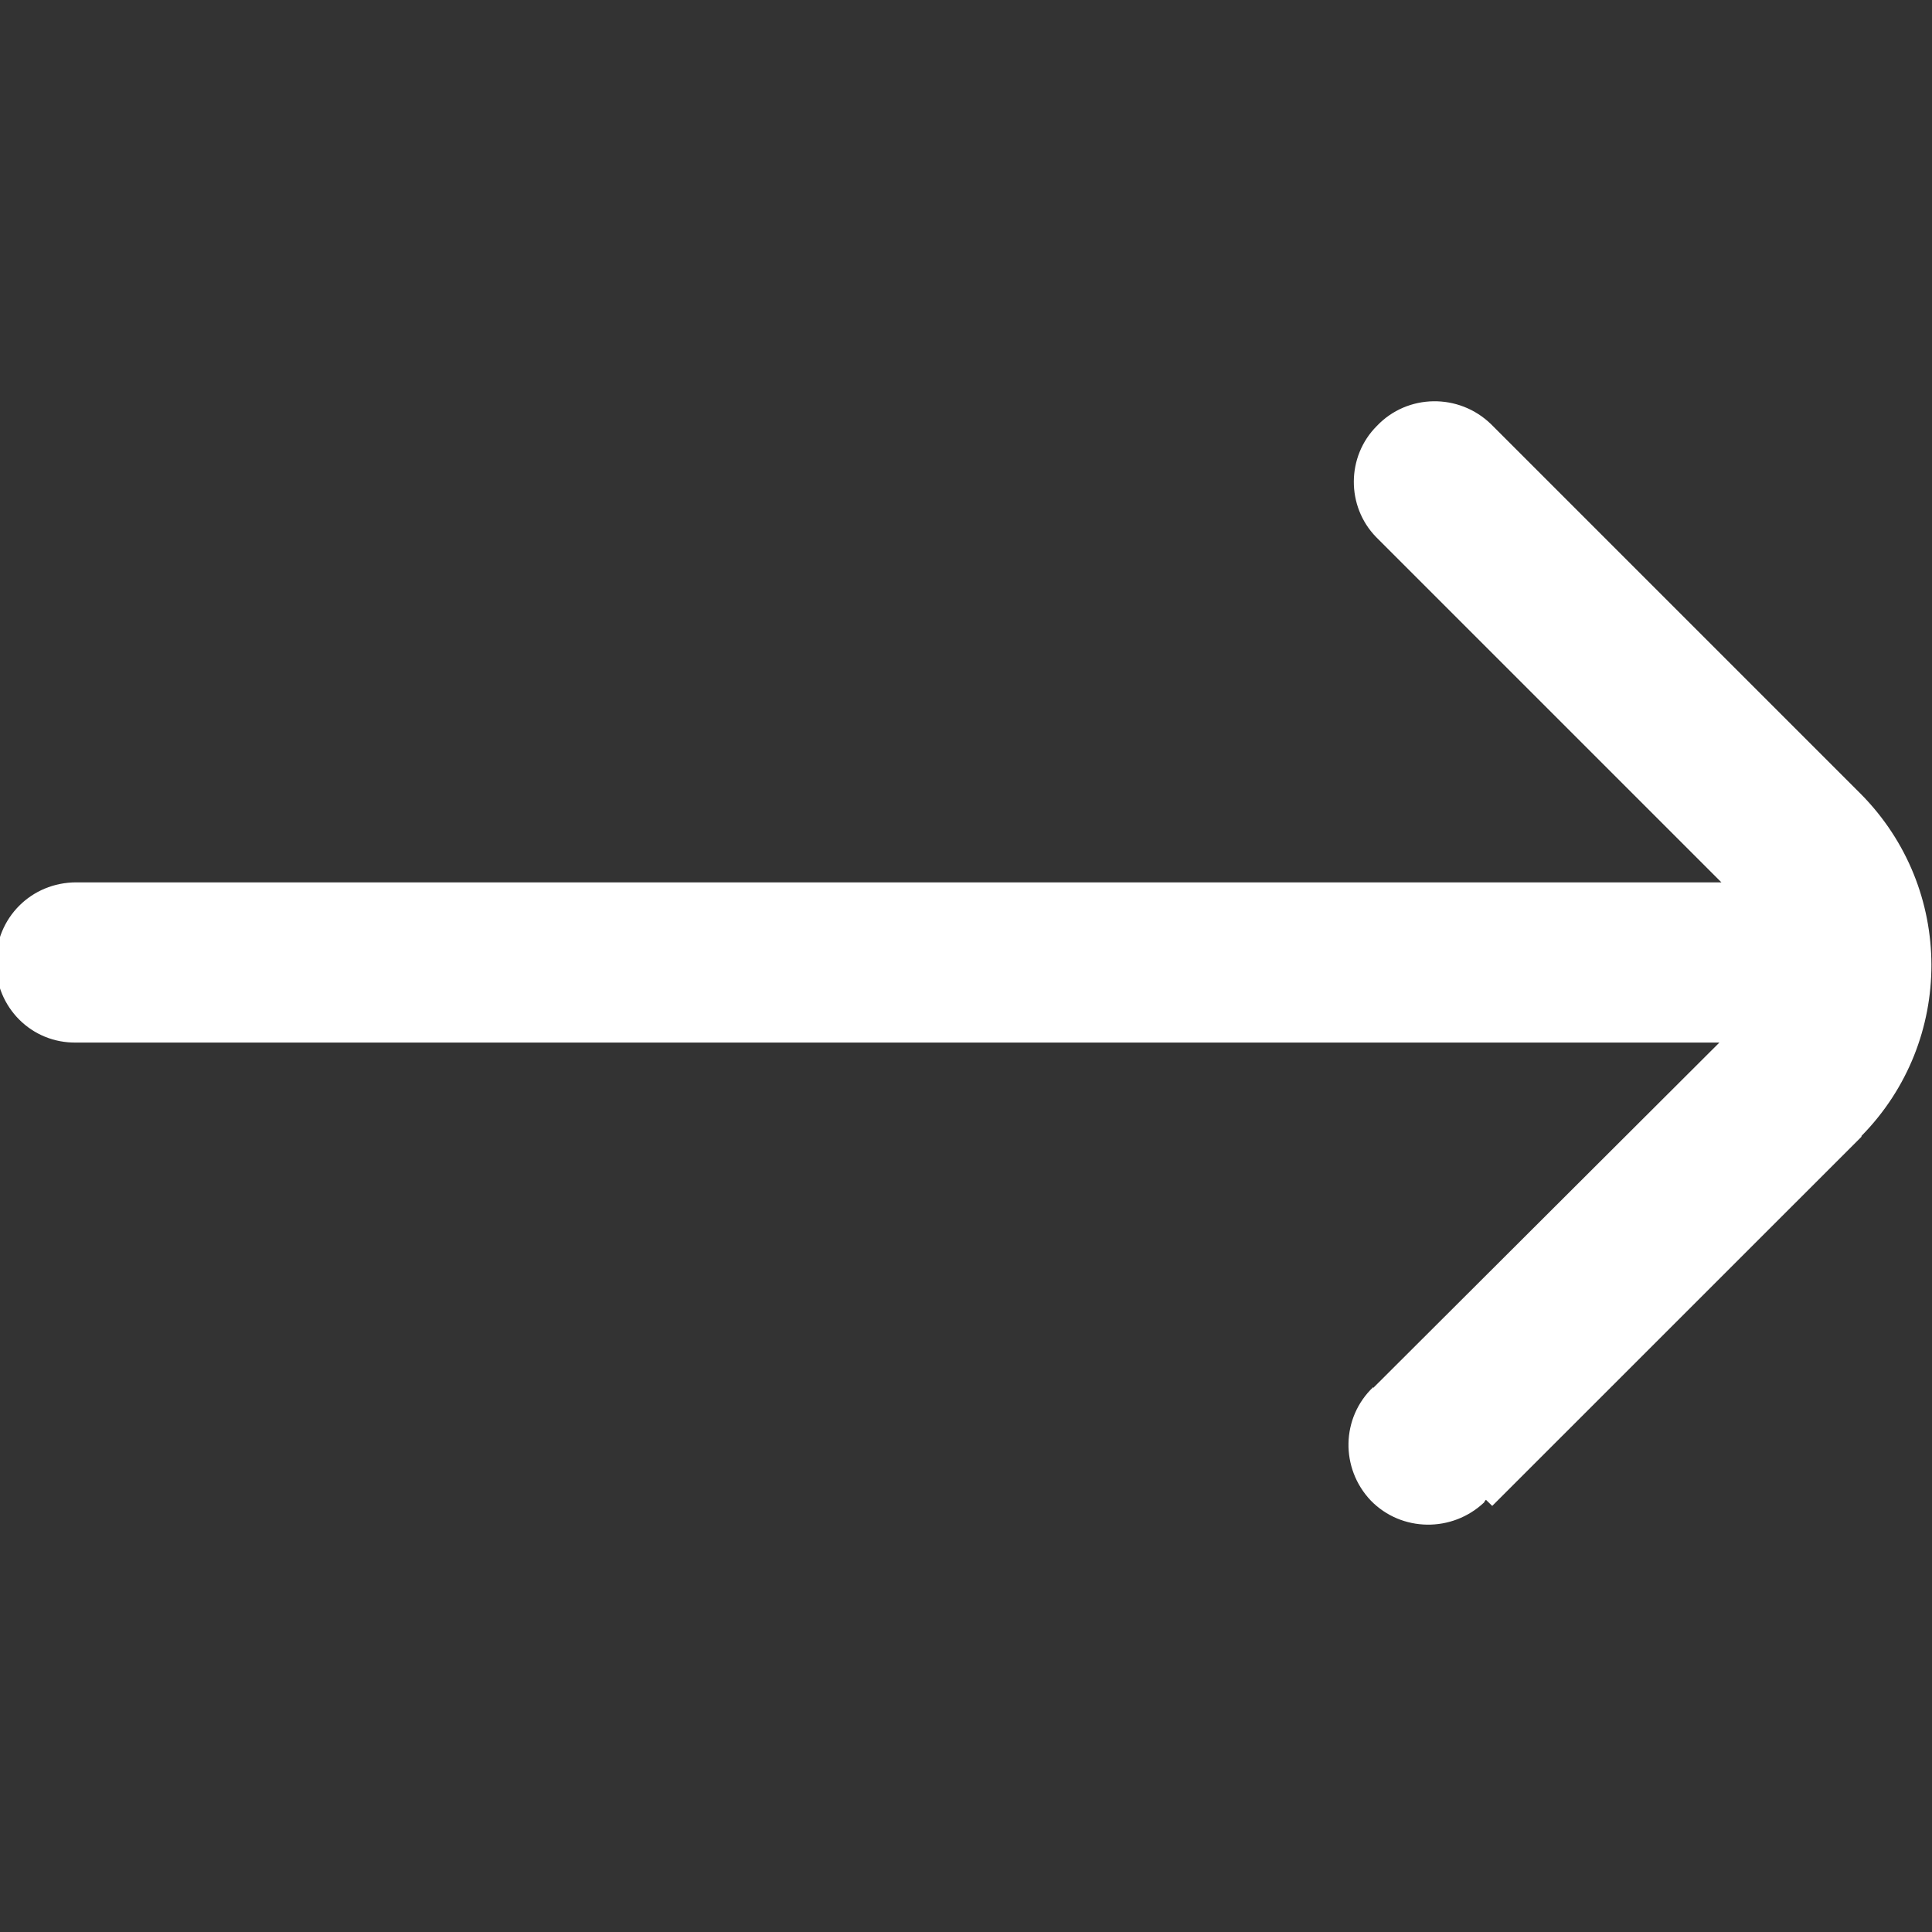 <svg width="24" height="24" viewBox="0 0 24 24" fill="none" xmlns="http://www.w3.org/2000/svg">
<rect x="0" y="0" width="24" height="24" fill="#333333" stroke="none"/>
<g clip-path="url(#clip0_3871_52)">
<path d="M18.537 18.707L23.124 14.121V14.111C24.284 12.931 24.284 11.041 23.114 9.861L18.524 5.271C18.124 4.881 17.484 4.891 17.104 5.291C16.724 5.671 16.724 6.291 17.094 6.671L21.384 10.961H0.959H0.949C0.389 10.961 -0.051 11.401 -0.051 11.961C-0.051 12.511 0.389 12.961 0.949 12.951H21.359L17.059 17.241V17.231C16.659 17.611 16.649 18.241 17.029 18.641C17.409 19.031 18.039 19.041 18.439 18.661C18.439 18.651 18.449 18.641 18.459 18.631L18.537 18.707Z" fill="white"/>
</g>
<defs>
<clipPath id="clip0_3871_52">
<rect width="24" height="24" fill="white"/>
</clipPath>
</defs>
</svg>
